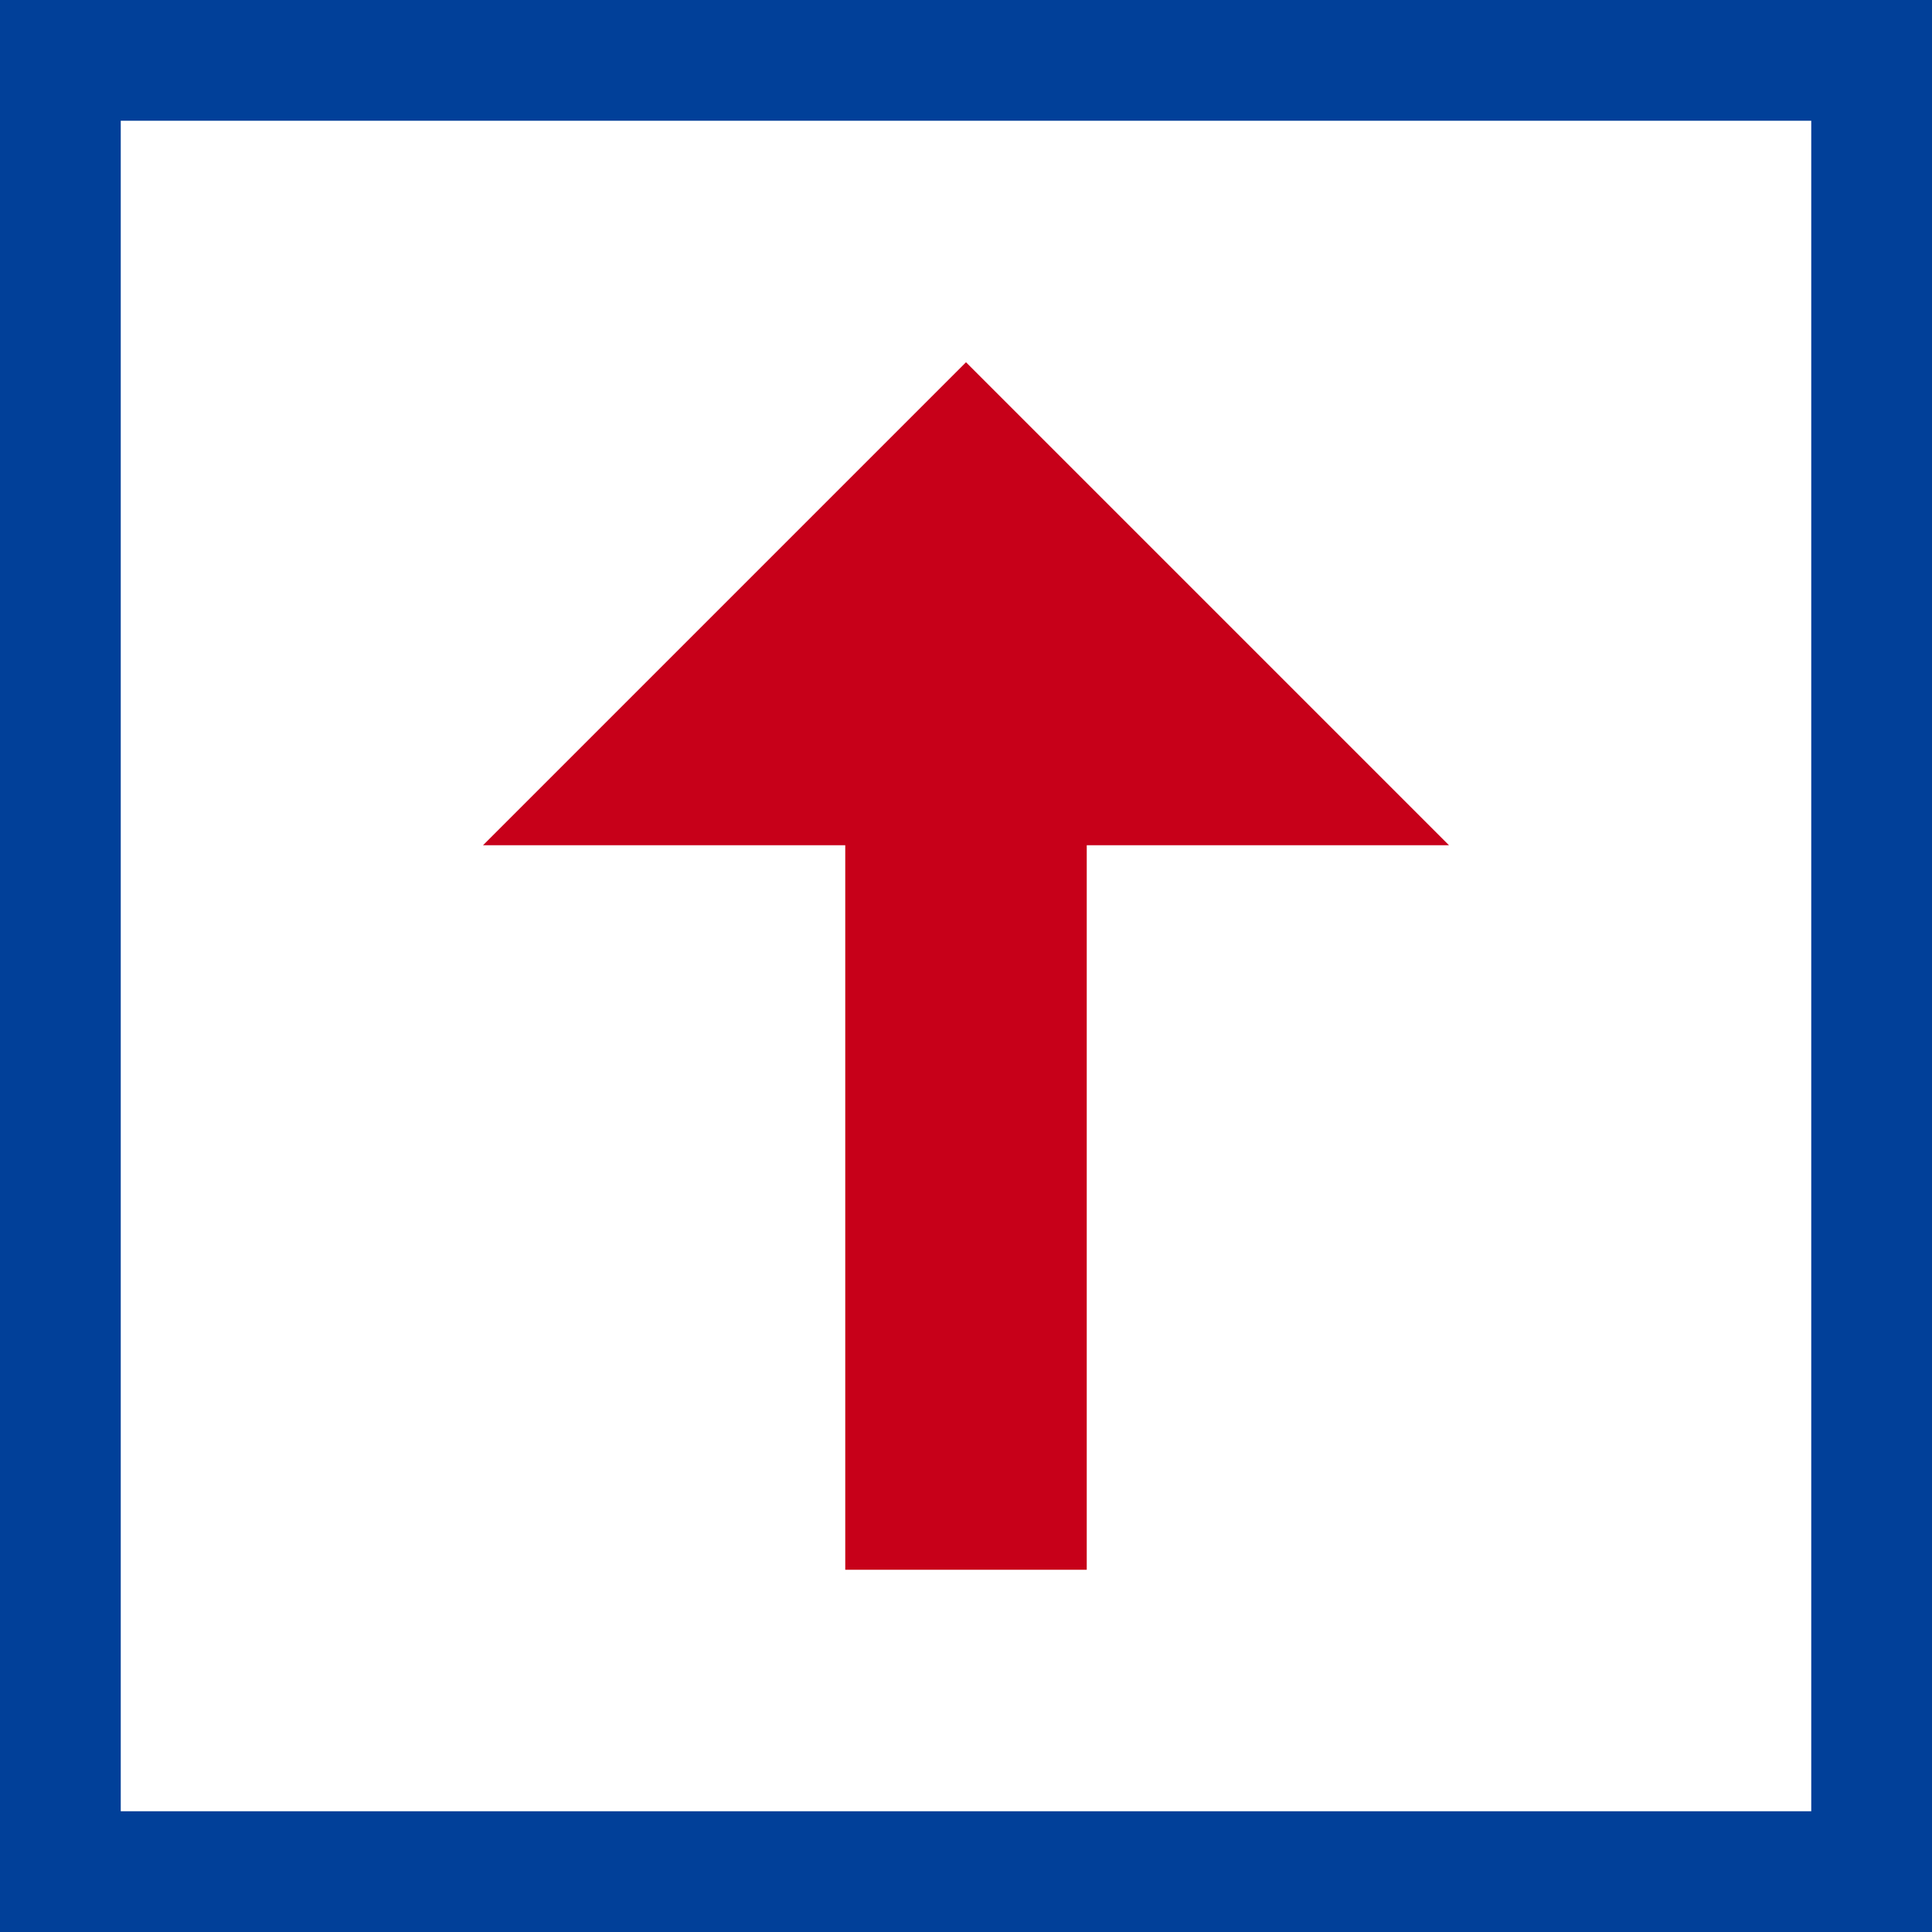<?xml version="1.0" standalone="no"?><!DOCTYPE svg PUBLIC "-//W3C//DTD SVG 1.1//EN" "http://www.w3.org/Graphics/SVG/1.1/DTD/svg11.dtd"><svg t="1728725834426" class="icon" viewBox="0 0 1024 1024" version="1.1" xmlns="http://www.w3.org/2000/svg" p-id="105834" xmlns:xlink="http://www.w3.org/1999/xlink" width="200" height="200"><path d="M0 0l0 1024 1024 0L1024 0 0 0zM960 960 64 960 64 64l896 0L960 960z" fill="#014099" p-id="105835"></path><path d="M512 192 256 448 448 448 448 832 576 832 576 448 768 448Z" fill="#c70019" p-id="105836"></path></svg>
